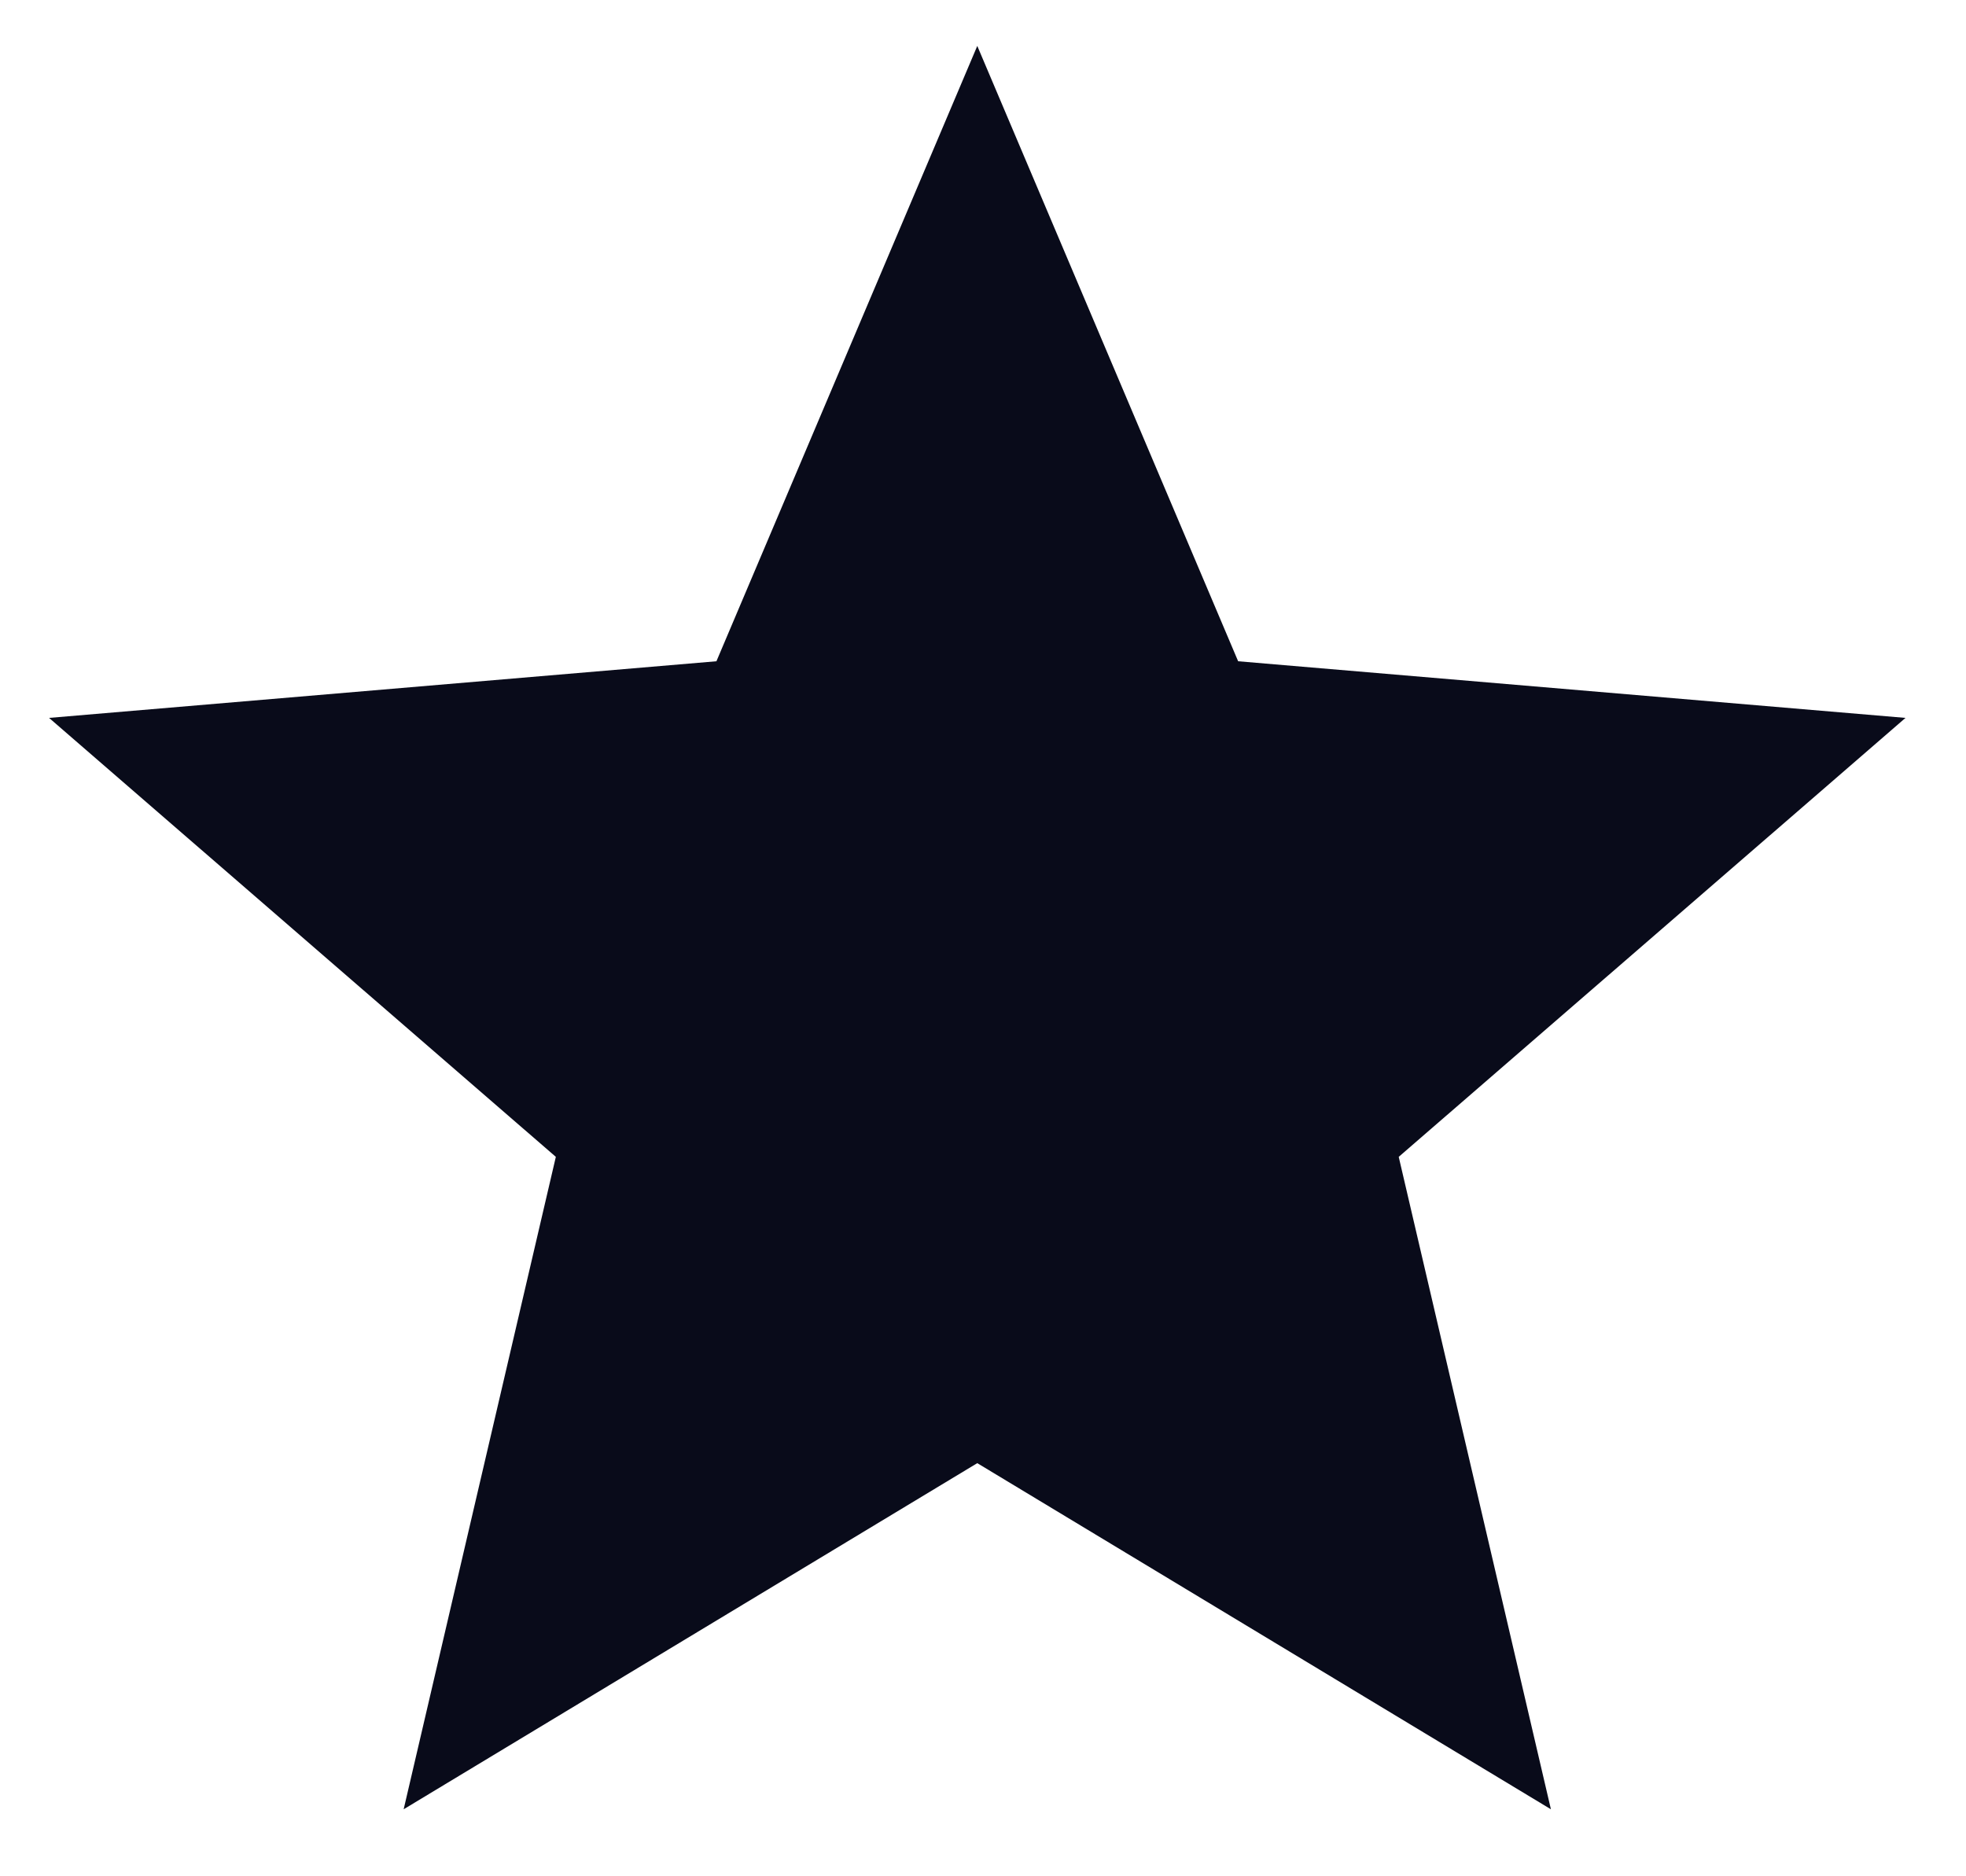 <svg width="22" height="21" viewBox="0 0 22 21" fill="none" xmlns="http://www.w3.org/2000/svg">
<path d="M10.936 16.376L17.355 20.25L15.652 12.948L21.323 8.035L13.855 7.401L10.936 0.514L8.017 7.401L0.549 8.035L6.22 12.948L4.517 20.25L10.936 16.376Z" fill="#090B1A"/>
</svg>
